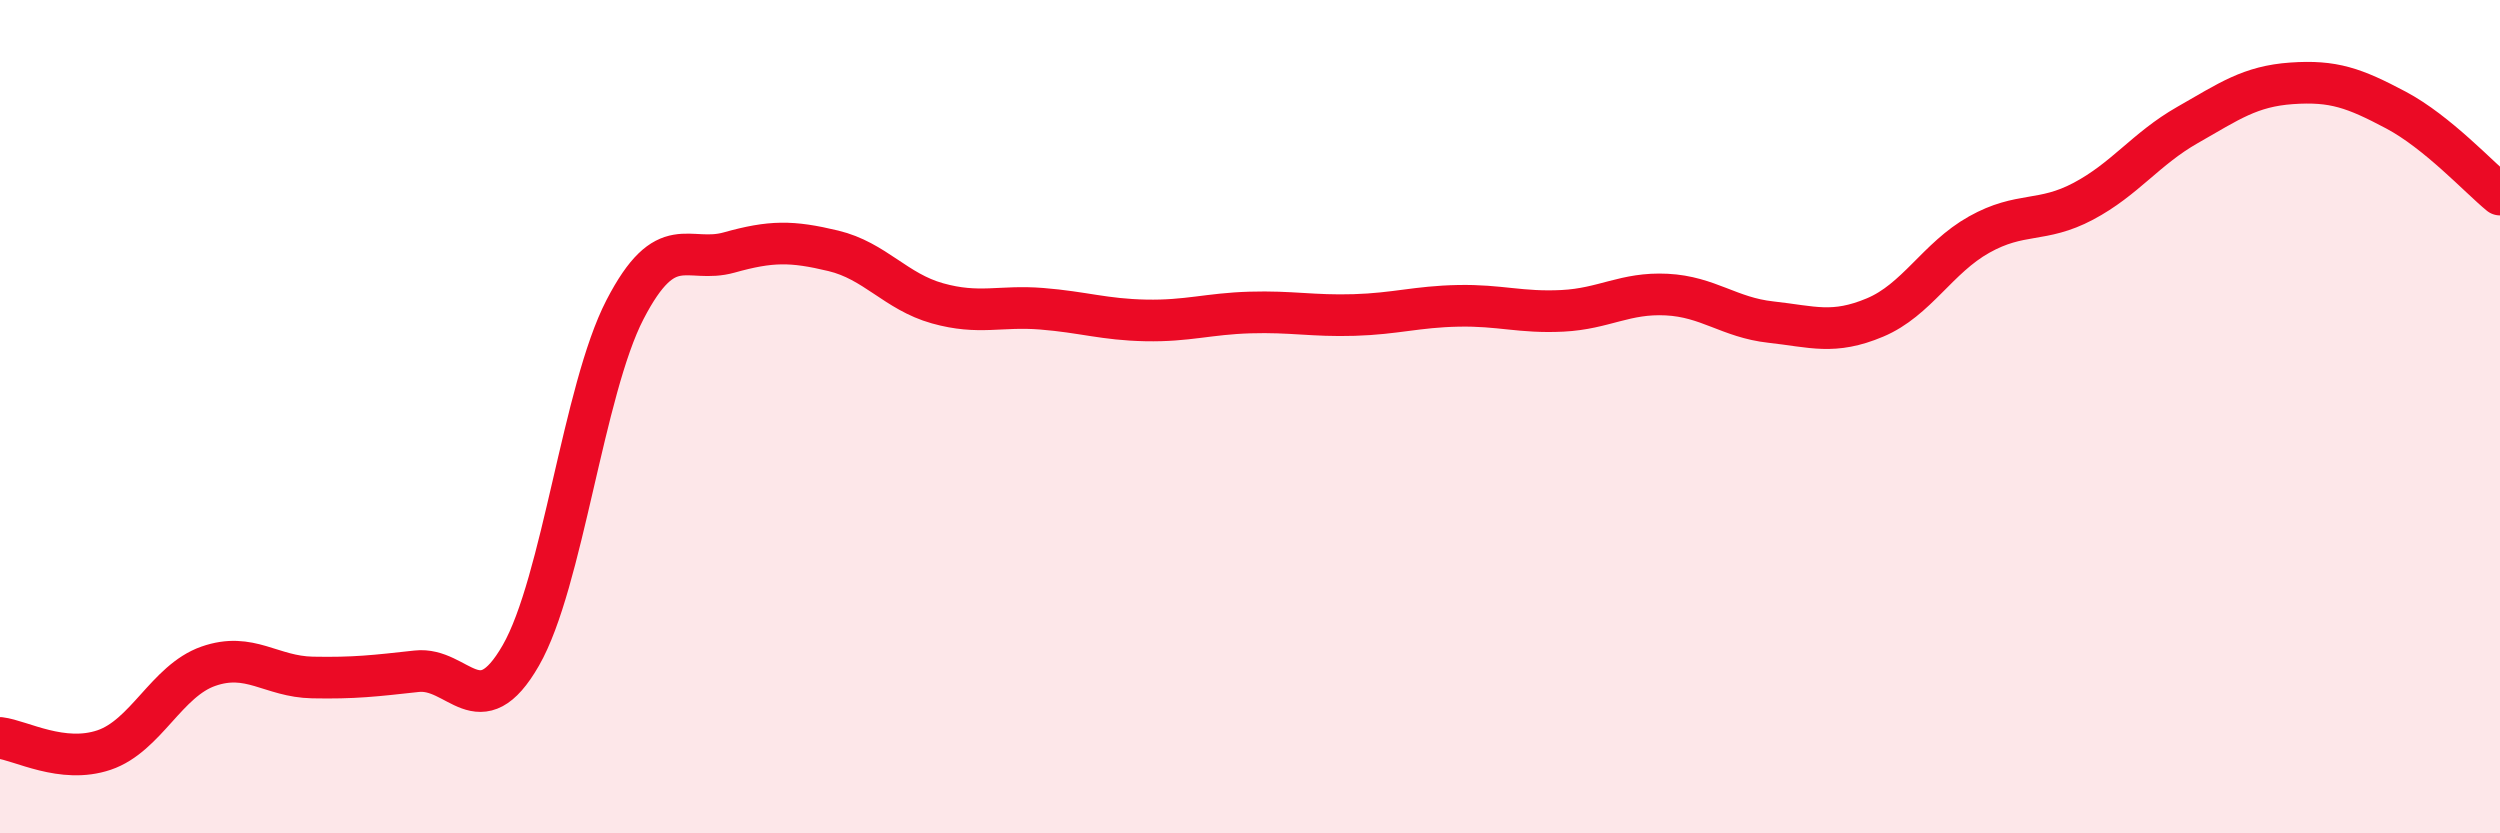
    <svg width="60" height="20" viewBox="0 0 60 20" xmlns="http://www.w3.org/2000/svg">
      <path
        d="M 0,17.71 C 0.5,17.77 1.5,18.34 2.5,18 C 3.5,17.66 4,16.34 5,15.99 C 6,15.64 6.5,16.24 7.5,16.26 C 8.5,16.28 9,16.22 10,16.11 C 11,16 11.5,17.47 12.5,15.73 C 13.5,13.99 14,9.36 15,7.43 C 16,5.5 16.5,6.34 17.5,6.06 C 18.5,5.78 19,5.78 20,6.02 C 21,6.26 21.5,7 22.5,7.28 C 23.5,7.56 24,7.33 25,7.41 C 26,7.49 26.5,7.67 27.5,7.69 C 28.5,7.71 29,7.53 30,7.5 C 31,7.47 31.5,7.59 32.5,7.56 C 33.5,7.53 34,7.36 35,7.34 C 36,7.32 36.5,7.51 37.5,7.46 C 38.5,7.41 39,7.02 40,7.07 C 41,7.12 41.5,7.62 42.5,7.73 C 43.5,7.84 44,8.04 45,7.62 C 46,7.2 46.5,6.19 47.5,5.63 C 48.5,5.07 49,5.36 50,4.83 C 51,4.3 51.5,3.57 52.5,3 C 53.5,2.43 54,2.07 55,2 C 56,1.93 56.5,2.11 57.5,2.64 C 58.5,3.17 59.5,4.26 60,4.67L60 20L0 20Z"
        fill="#EB0A25"
        opacity="0.1"
        stroke-linecap="round"
        stroke-linejoin="round"
      />
      <path
        d="M 0,17.71 C 0.5,17.77 1.5,18.34 2.5,18 C 3.5,17.66 4,16.34 5,15.99 C 6,15.64 6.5,16.24 7.5,16.26 C 8.5,16.28 9,16.22 10,16.11 C 11,16 11.5,17.47 12.5,15.73 C 13.5,13.99 14,9.36 15,7.43 C 16,5.5 16.5,6.34 17.5,6.06 C 18.5,5.78 19,5.78 20,6.02 C 21,6.26 21.5,7 22.5,7.28 C 23.5,7.56 24,7.33 25,7.41 C 26,7.49 26.5,7.67 27.5,7.69 C 28.5,7.71 29,7.53 30,7.5 C 31,7.47 31.5,7.59 32.5,7.56 C 33.5,7.53 34,7.36 35,7.34 C 36,7.32 36.5,7.51 37.5,7.46 C 38.5,7.41 39,7.02 40,7.07 C 41,7.12 41.5,7.62 42.5,7.73 C 43.5,7.84 44,8.04 45,7.62 C 46,7.2 46.5,6.19 47.5,5.63 C 48.5,5.07 49,5.36 50,4.83 C 51,4.3 51.5,3.57 52.5,3 C 53.5,2.43 54,2.07 55,2 C 56,1.93 56.5,2.11 57.5,2.64 C 58.5,3.17 59.5,4.26 60,4.67"
        stroke="#EB0A25"
        stroke-width="1"
        fill="none"
        stroke-linecap="round"
        stroke-linejoin="round"
      />
    </svg>
  